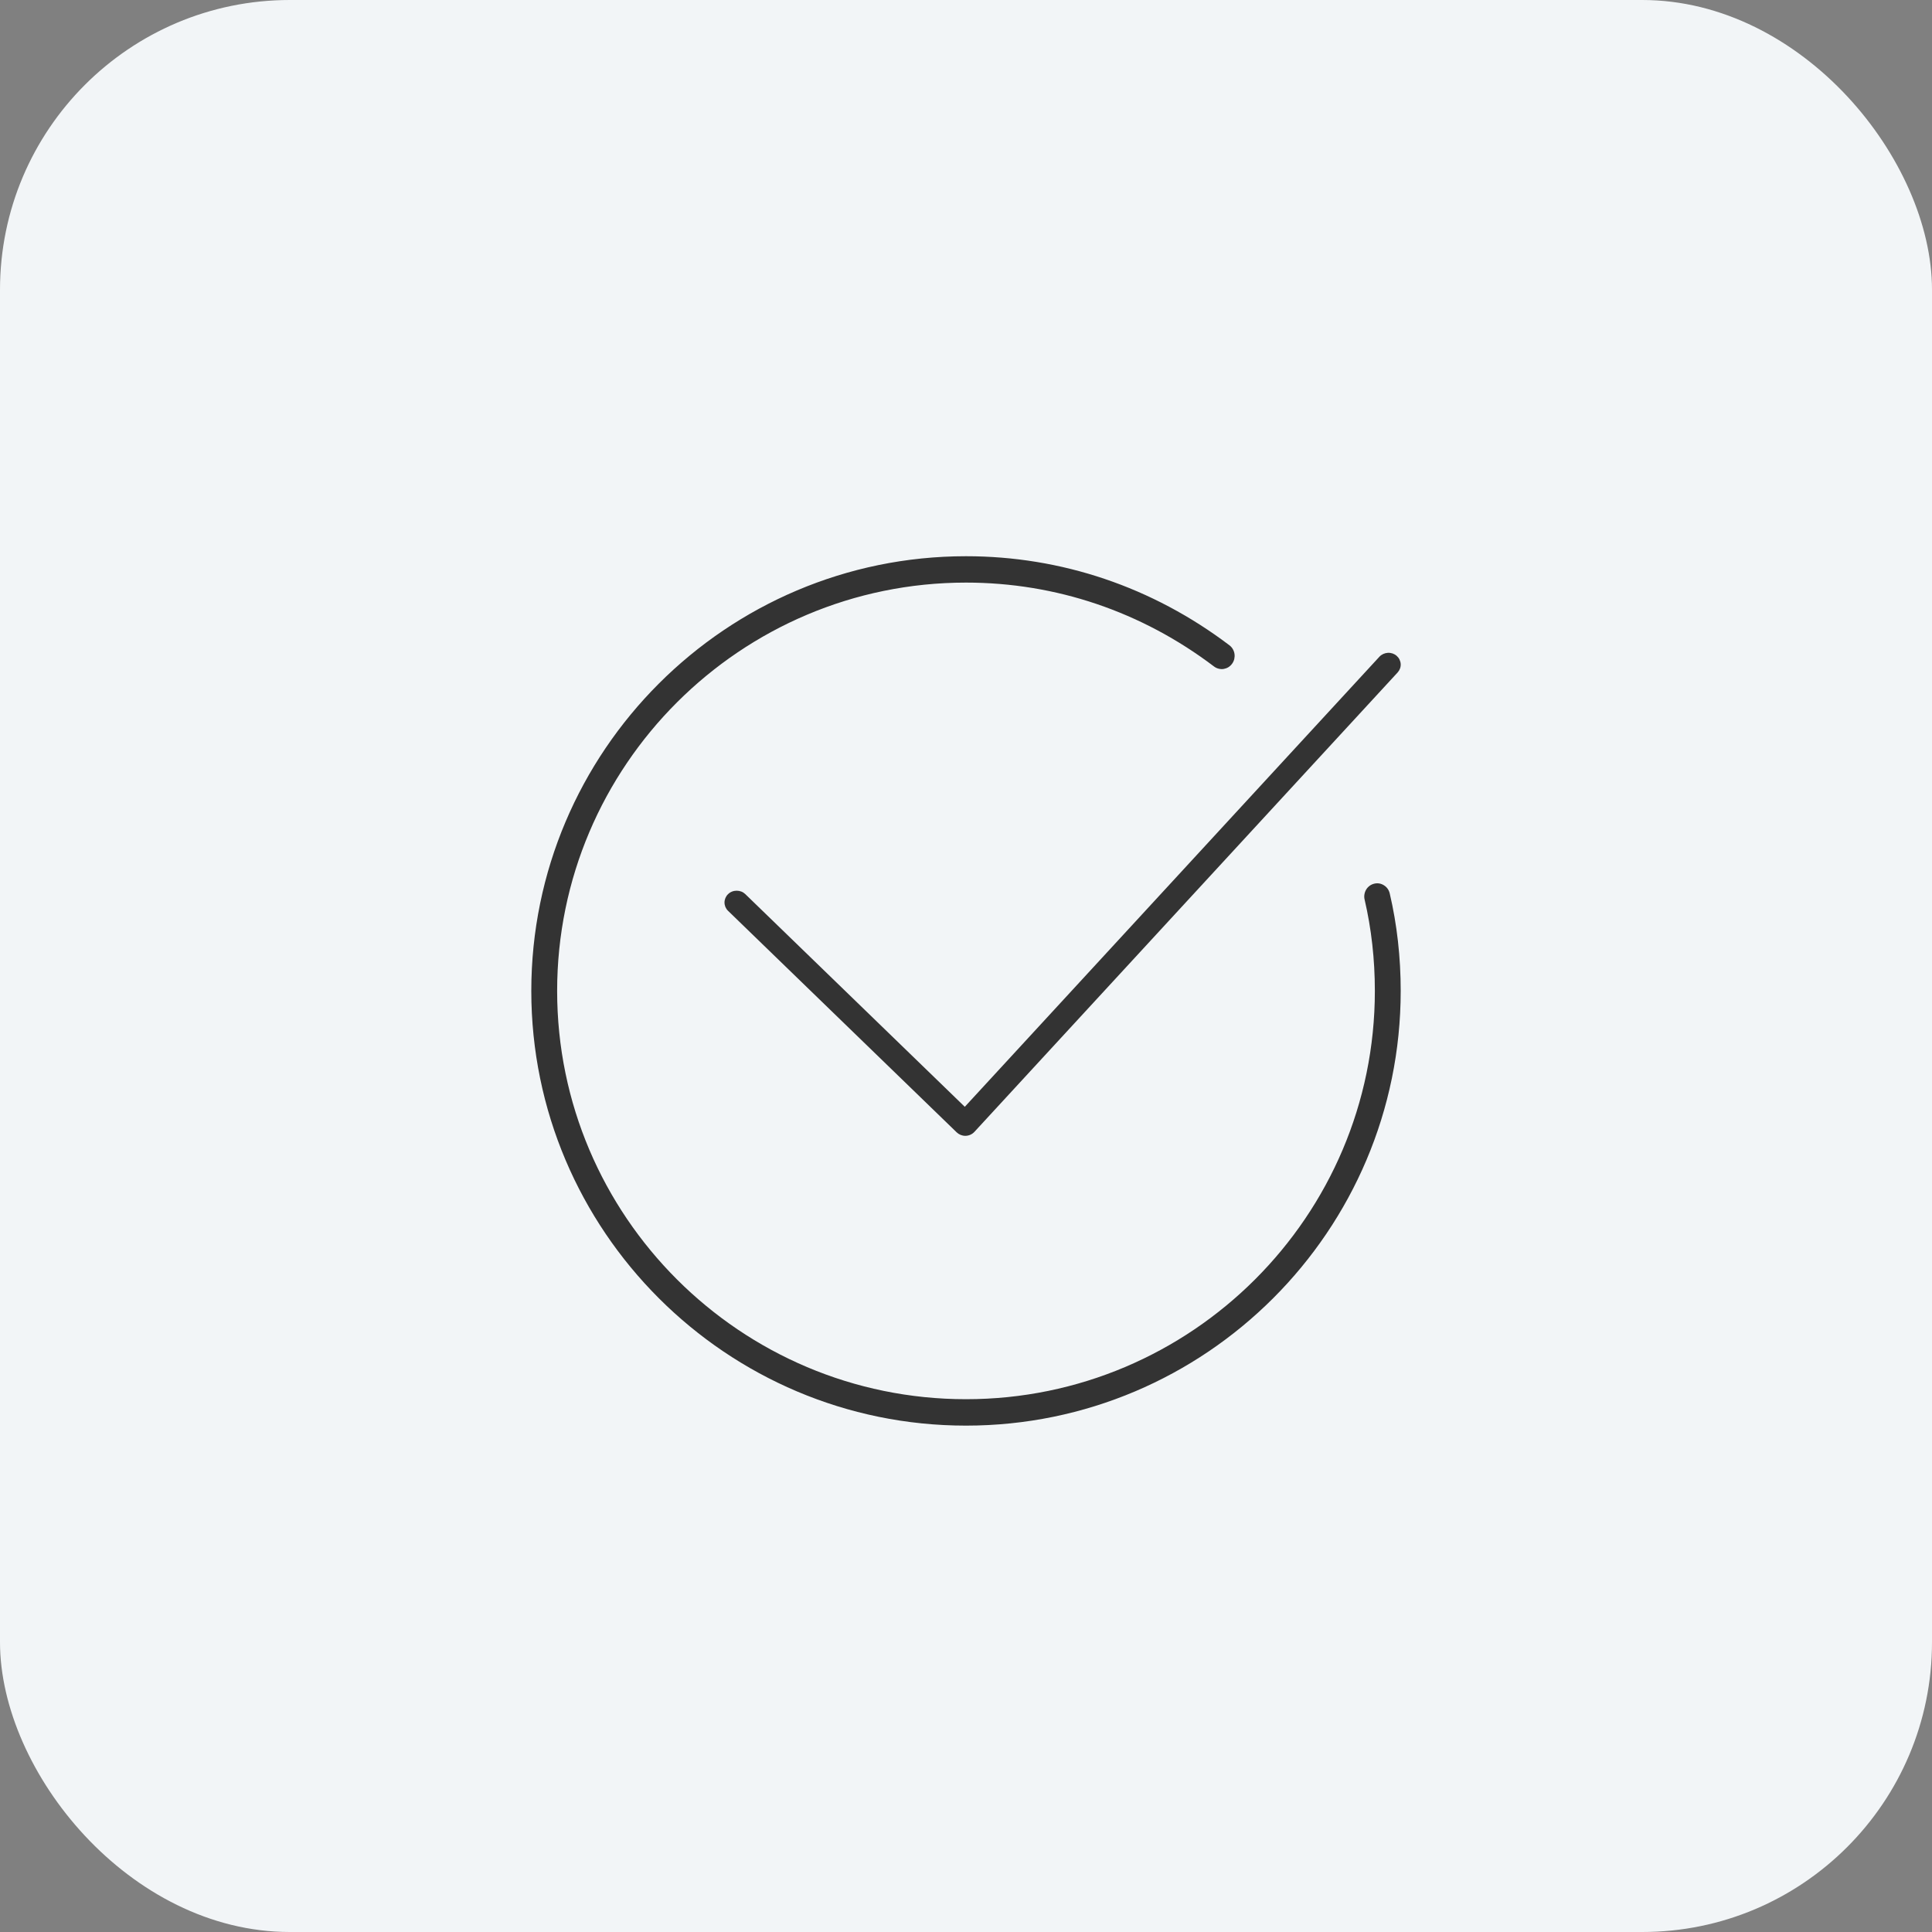 <?xml version="1.0" encoding="UTF-8"?> <svg xmlns="http://www.w3.org/2000/svg" width="40" height="40" viewBox="0 0 40 40" fill="none"><rect x="0" y="0" width="40" height="40" fill="#808080" stroke="none"/><rect width="40" height="40" rx="6" fill="#F2F5F7"></rect><path fill-rule="evenodd" clip-rule="evenodd" d="M28.773 18.498C28.765 18.463 28.75 18.43 28.73 18.401C28.709 18.372 28.683 18.347 28.653 18.329C28.623 18.31 28.59 18.297 28.555 18.291C28.52 18.286 28.485 18.287 28.451 18.296C28.417 18.304 28.384 18.319 28.356 18.34C28.328 18.361 28.303 18.387 28.285 18.418C28.267 18.449 28.254 18.483 28.249 18.518C28.243 18.553 28.244 18.59 28.253 18.625C28.393 19.227 28.465 19.863 28.465 20.516C28.465 25.177 24.668 28.969 20 28.969C15.332 28.969 11.535 25.177 11.535 20.516C11.535 15.854 15.332 12.062 20 12.062C21.859 12.062 23.635 12.662 25.135 13.799C25.163 13.82 25.195 13.836 25.229 13.844C25.263 13.853 25.299 13.855 25.334 13.85C25.368 13.844 25.402 13.832 25.432 13.814C25.462 13.795 25.488 13.771 25.509 13.742C25.53 13.713 25.545 13.681 25.554 13.646C25.562 13.611 25.564 13.575 25.559 13.539C25.554 13.504 25.542 13.47 25.524 13.439C25.506 13.408 25.482 13.381 25.454 13.36C23.861 12.153 21.975 11.516 20 11.516C15.037 11.516 11 15.553 11 20.516C11 25.478 15.037 29.516 20 29.516C24.963 29.516 29 25.478 29 20.516C29 19.821 28.924 19.142 28.773 18.498Z" fill="#333333"></path><path fill-rule="evenodd" clip-rule="evenodd" d="M19.985 23.516C19.919 23.516 19.855 23.49 19.807 23.444L15.074 18.858C15.05 18.835 15.032 18.808 15.019 18.779C15.007 18.749 15 18.717 15 18.685C15 18.653 15.007 18.621 15.019 18.592C15.032 18.562 15.05 18.535 15.074 18.512C15.097 18.489 15.125 18.471 15.156 18.459C15.186 18.447 15.219 18.441 15.252 18.441C15.285 18.441 15.318 18.447 15.349 18.459C15.38 18.471 15.407 18.489 15.431 18.512L19.975 22.915L28.559 13.597C28.581 13.573 28.608 13.554 28.638 13.54C28.668 13.526 28.7 13.518 28.733 13.516C28.766 13.514 28.8 13.519 28.831 13.529C28.862 13.54 28.891 13.556 28.916 13.578C28.94 13.599 28.961 13.625 28.975 13.654C28.989 13.683 28.998 13.714 29 13.746C29.002 13.778 28.997 13.811 28.986 13.841C28.975 13.871 28.958 13.899 28.936 13.923L20.174 23.434C20.151 23.459 20.123 23.479 20.092 23.493C20.061 23.507 20.027 23.515 19.993 23.516H19.985Z" fill="#333333"></path></svg> 